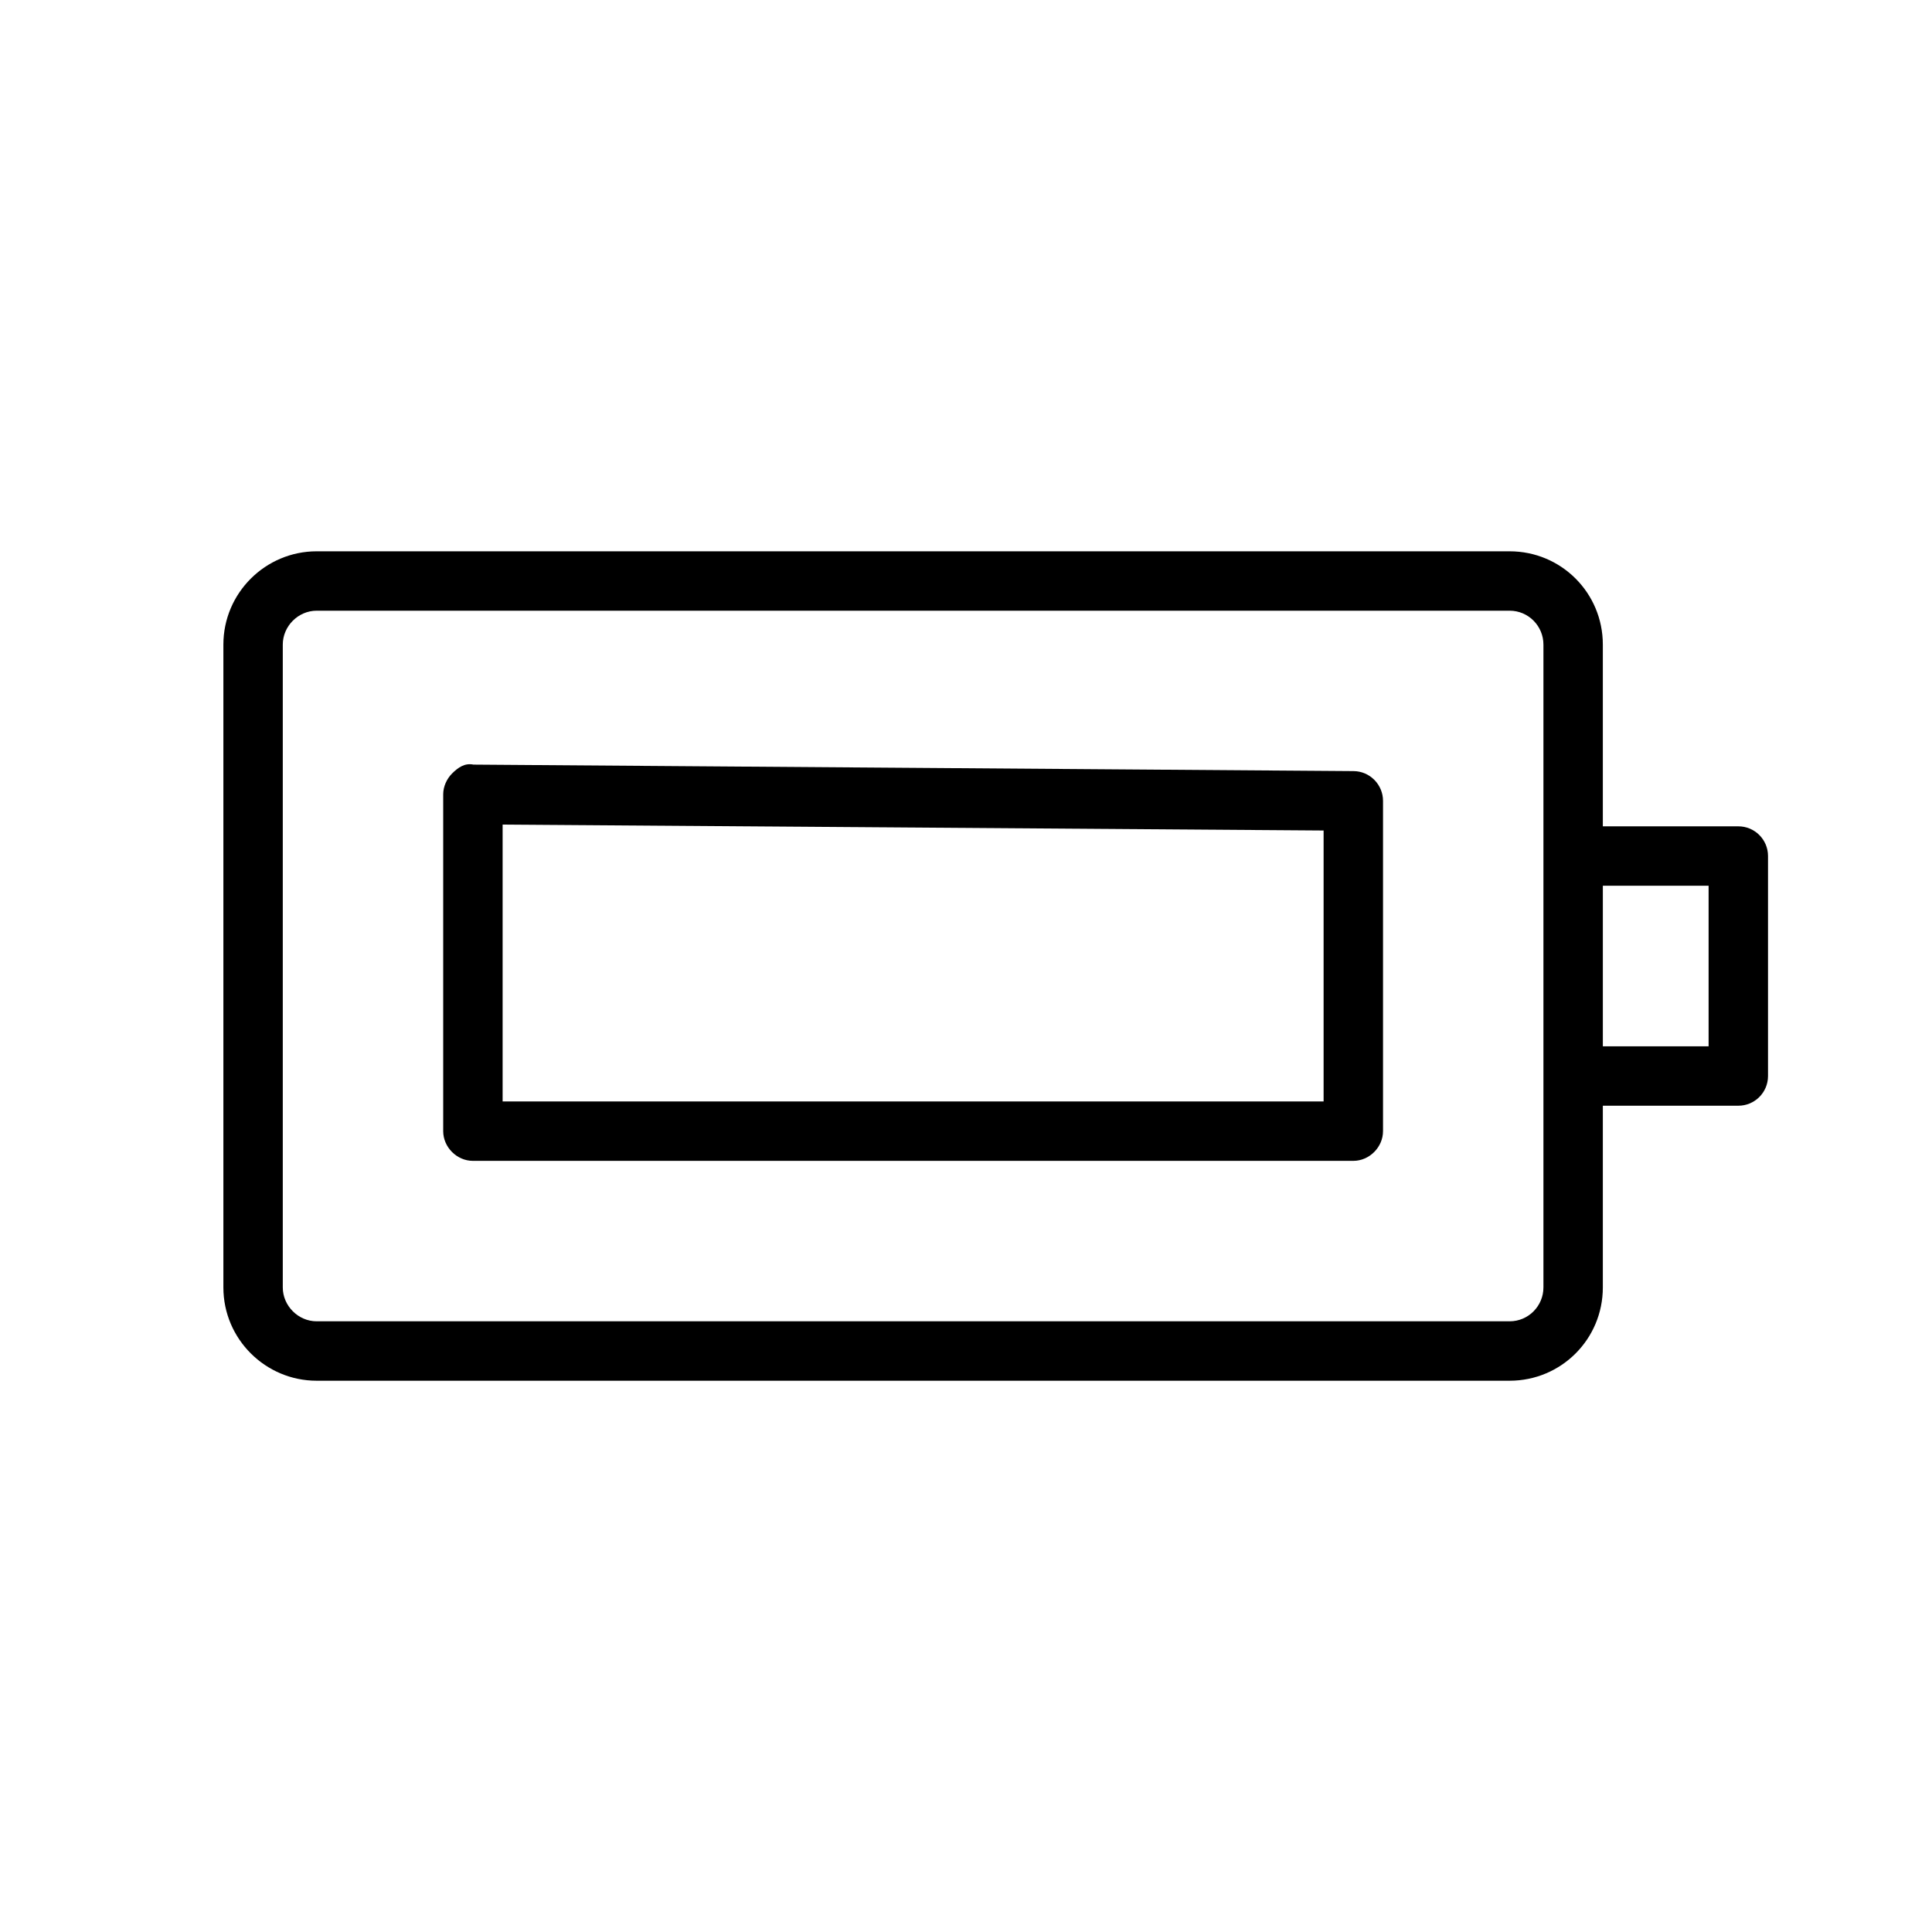 <?xml version="1.0" encoding="UTF-8"?>
<!-- Uploaded to: SVG Repo, www.svgrepo.com, Generator: SVG Repo Mixer Tools -->
<svg fill="#000000" width="800px" height="800px" version="1.1" viewBox="144 144 512 512" xmlns="http://www.w3.org/2000/svg">
 <g>
  <path d="m604.67 362.98h-35.902v-48.156c0-13.699-11.023-24.723-24.707-24.723h-316.14c-13.547 0-24.723 11.023-24.723 24.723v170.36c0 13.699 11.18 24.723 24.723 24.723h316.14c13.684 0 24.707-11.023 24.707-24.723v-48.156h35.902c4.352 0 7.871-3.519 7.871-7.871v-58.301c0-4.352-3.519-7.871-7.871-7.871zm-51.645 122.2c0 4.875-3.938 8.98-8.965 8.98h-316.14c-4.887 0-8.98-4.106-8.98-8.98v-170.36c0-4.875 4.09-8.98 8.98-8.98h316.14c5.027 0 8.965 4.106 8.965 8.98zm43.773-63.898h-28.027v-42.559h28.027z"/>
  <path d="m502.64 348.35-233.16-1.719c-2.367-0.477-4.09 0.785-5.676 2.352-1.414 1.414-2.352 3.477-2.352 5.519v89.266c0 4.242 3.613 7.871 7.871 7.871h233.32c4.258 0 7.871-3.629 7.871-7.871v-87.543c0.004-4.246-3.457-7.875-7.871-7.875zm-7.871 87.547h-217.57v-73.371l217.57 1.566z"/>
 </g>
</svg>